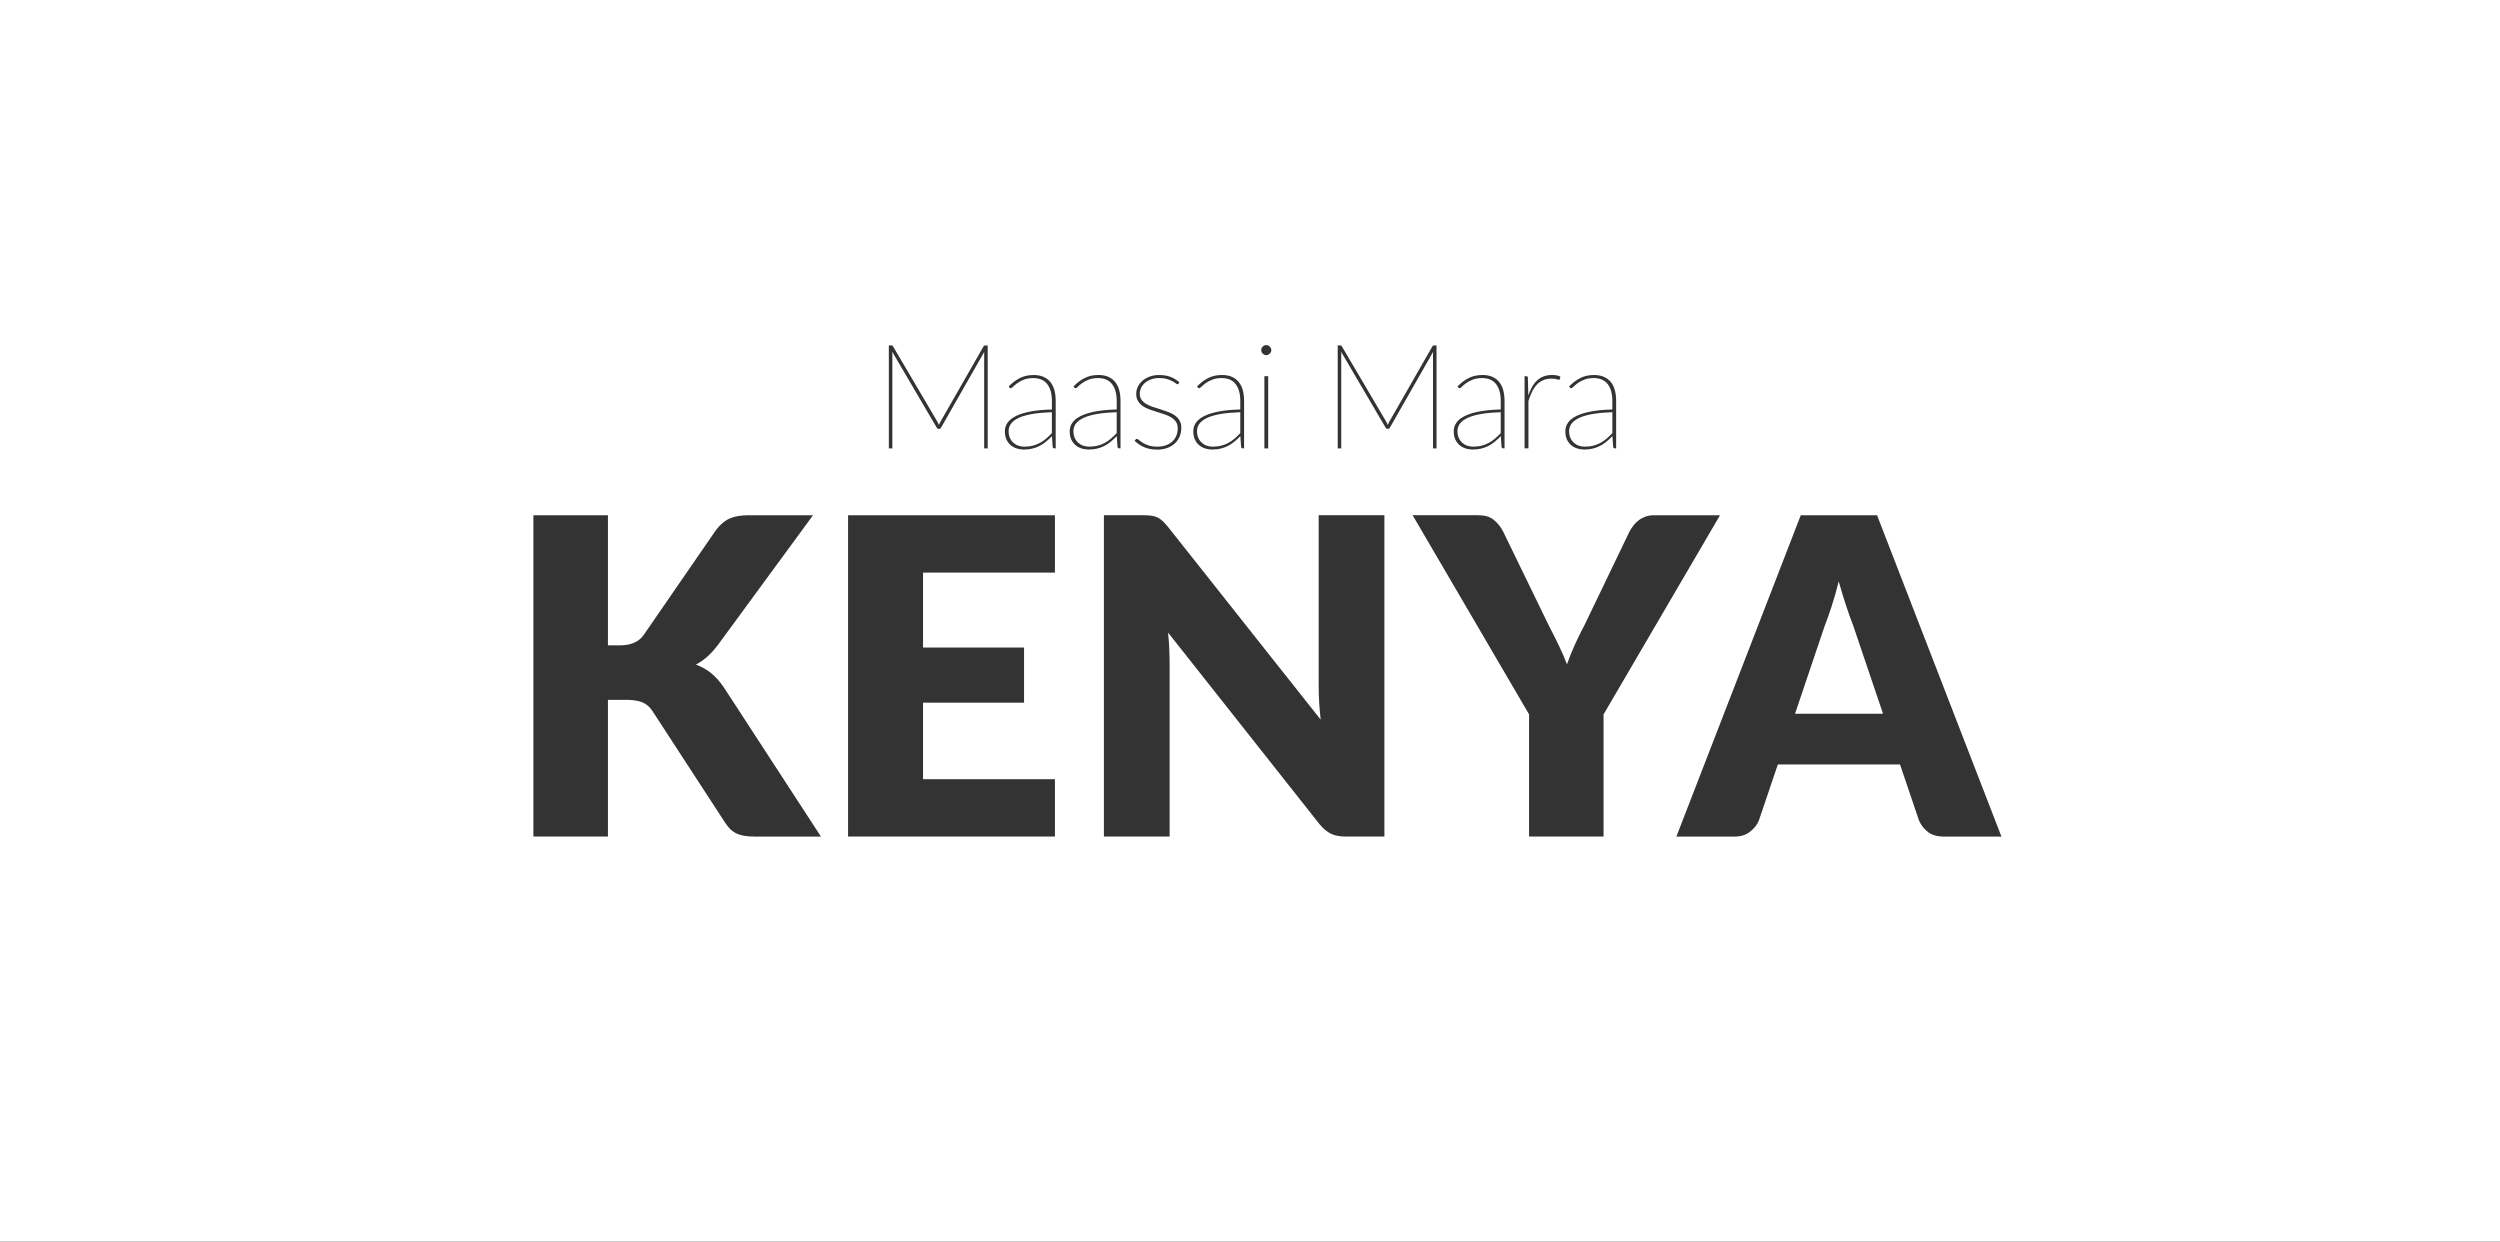 <?xml version="1.0" encoding="UTF-8"?><svg id="Layer_1" xmlns="http://www.w3.org/2000/svg" viewBox="0 0 1400 695.25"><rect x="0" y="0" width="1400" height="695.25" fill="#333333" stroke="none"/><defs><style>.cls-1{fill:#fff;}</style></defs><path class="cls-1" d="M0,0v695.25h1400V0H0ZM878.12,236.65c1.02-1.45,2.62-2.7,4.78-3.75,2.16-1.05,4.89-1.89,8.2-2.5,3.31-.62,7.24-.98,11.81-1.09v-4.8c0-4.04-.88-7.19-2.62-9.43s-4.35-3.36-7.79-3.36c-2.05,0-3.81.29-5.29.88-1.48.59-2.71,1.24-3.69,1.97-.98.72-1.77,1.38-2.36,1.97-.59.59-1.03.88-1.33.88-.27,0-.52-.15-.74-.45l-.37-.57c2.02-2.08,4.14-3.66,6.35-4.76,2.21-1.09,4.74-1.64,7.58-1.64,2.1,0,3.94.33,5.49,1,1.56.67,2.85,1.63,3.88,2.89,1.02,1.26,1.78,2.78,2.28,4.57.49,1.79.74,3.81.74,6.05v26.57h-.74c-.55,0-.86-.29-.94-.86l-.41-5.99c-1.12,1.15-2.24,2.19-3.36,3.12-1.12.93-2.31,1.72-3.57,2.36-1.26.64-2.61,1.14-4.06,1.5-1.45.35-3.05.53-4.8.53-1.29,0-2.56-.19-3.81-.57-1.26-.38-2.39-.98-3.4-1.8-1.01-.82-1.82-1.88-2.44-3.18s-.92-2.86-.92-4.7.51-3.39,1.54-4.84ZM853.77,210.66h.98c.55,0,.83.3.86.9l.25,9.92c.6-1.83,1.31-3.46,2.13-4.88.82-1.42,1.77-2.62,2.85-3.61,1.08-.98,2.3-1.73,3.67-2.24,1.37-.5,2.91-.76,4.63-.76.79,0,1.61.06,2.44.18s1.58.38,2.23.76l-.25,1.27c-.11.3-.3.45-.57.45-.3,0-.76-.1-1.37-.31s-1.52-.31-2.73-.31c-1.69,0-3.21.27-4.53.8-1.33.53-2.5,1.32-3.53,2.36-1.02,1.04-1.93,2.34-2.73,3.89-.79,1.56-1.52,3.38-2.17,5.45v26.53h-2.17v-40.43ZM815.62,236.65c1.02-1.45,2.62-2.7,4.78-3.75,2.16-1.05,4.89-1.89,8.2-2.5,3.31-.62,7.24-.98,11.81-1.09v-4.8c0-4.04-.88-7.19-2.62-9.43s-4.35-3.36-7.79-3.36c-2.05,0-3.81.29-5.29.88-1.48.59-2.71,1.24-3.69,1.97-.98.72-1.77,1.38-2.36,1.97-.59.59-1.03.88-1.33.88-.27,0-.52-.15-.74-.45l-.37-.57c2.02-2.08,4.14-3.66,6.35-4.76,2.21-1.09,4.74-1.64,7.58-1.64,2.1,0,3.94.33,5.49,1,1.56.67,2.85,1.63,3.88,2.89,1.02,1.26,1.78,2.78,2.28,4.57.49,1.79.74,3.81.74,6.05v26.57h-.74c-.55,0-.86-.29-.94-.86l-.41-5.99c-1.12,1.15-2.24,2.19-3.36,3.12-1.12.93-2.31,1.72-3.57,2.36-1.26.64-2.61,1.14-4.06,1.5-1.45.35-3.05.53-4.8.53-1.29,0-2.56-.19-3.81-.57-1.26-.38-2.39-.98-3.4-1.8-1.01-.82-1.82-1.88-2.44-3.18s-.92-2.86-.92-4.7.51-3.39,1.54-4.84ZM707.12,194.08c.56-.56,1.22-.84,1.99-.84.35,0,.7.08,1.04.23.34.15.64.36.9.62.26.26.47.56.64.9s.25.7.25,1.09-.08.74-.25,1.07-.38.62-.64.88-.56.47-.9.62c-.34.15-.69.23-1.04.23-.77,0-1.43-.28-1.99-.84-.56-.56-.84-1.21-.84-1.95s.28-1.43.84-1.99ZM710.18,210.66v40.43h-2.13v-40.43h2.13ZM669.77,236.65c1.02-1.45,2.62-2.7,4.78-3.75,2.16-1.05,4.89-1.89,8.2-2.5,3.31-.62,7.24-.98,11.81-1.09v-4.8c0-4.04-.88-7.19-2.62-9.43s-4.35-3.36-7.79-3.36c-2.05,0-3.81.29-5.29.88-1.48.59-2.71,1.24-3.69,1.97-.98.72-1.77,1.38-2.36,1.97-.59.59-1.03.88-1.33.88-.27,0-.52-.15-.74-.45l-.37-.57c2.02-2.08,4.14-3.66,6.35-4.76,2.21-1.09,4.74-1.64,7.58-1.64,2.1,0,3.94.33,5.49,1,1.56.67,2.85,1.63,3.88,2.89,1.02,1.26,1.78,2.78,2.28,4.57.49,1.79.74,3.81.74,6.05v26.57h-.74c-.55,0-.86-.29-.94-.86l-.41-5.99c-1.12,1.15-2.24,2.19-3.36,3.12-1.12.93-2.31,1.72-3.57,2.36-1.26.64-2.61,1.14-4.06,1.5-1.45.35-3.05.53-4.8.53-1.29,0-2.56-.19-3.81-.57-1.26-.38-2.39-.98-3.4-1.8-1.01-.82-1.82-1.88-2.44-3.18s-.92-2.86-.92-4.7.51-3.39,1.54-4.84ZM635.92,246.17c.11-.14.21-.24.31-.31s.25-.1.47-.1c.27,0,.66.23,1.17.68.51.45,1.19.95,2.05,1.5.86.55,1.95,1.05,3.26,1.5,1.31.45,2.92.68,4.84.68s3.55-.27,4.98-.8c1.43-.53,2.64-1.26,3.61-2.19.97-.93,1.7-2.01,2.19-3.26s.74-2.56.74-3.96c0-1.48-.33-2.71-1-3.69-.67-.98-1.55-1.81-2.64-2.48-1.09-.67-2.34-1.24-3.73-1.7-1.39-.46-2.82-.92-4.26-1.35-1.45-.44-2.87-.91-4.26-1.42-1.39-.5-2.64-1.13-3.73-1.89-1.09-.75-1.98-1.67-2.64-2.77-.67-1.09-1-2.46-1-4.1,0-1.37.31-2.69.92-3.96.61-1.27,1.48-2.39,2.6-3.36,1.12-.97,2.47-1.74,4.04-2.32,1.57-.57,3.33-.86,5.27-.86,2.35,0,4.43.33,6.23.98,1.8.66,3.51,1.7,5.12,3.12l-.45.7c-.14.25-.34.37-.62.37-.25,0-.59-.18-1.05-.55-.45-.37-1.07-.76-1.87-1.19-.79-.42-1.78-.82-2.97-1.19-1.19-.37-2.66-.55-4.41-.55-1.61,0-3.08.24-4.41.72-1.33.48-2.47,1.11-3.42,1.91-.96.79-1.7,1.72-2.21,2.79-.52,1.07-.78,2.17-.78,3.32,0,1.37.33,2.51,1,3.44.67.93,1.55,1.72,2.64,2.36,1.09.64,2.34,1.19,3.73,1.64,1.39.45,2.82.9,4.26,1.35,1.45.45,2.87.94,4.26,1.46,1.39.52,2.64,1.16,3.73,1.93,1.09.77,1.97,1.71,2.64,2.83.67,1.12,1,2.5,1,4.14s-.3,3.28-.9,4.76c-.6,1.48-1.48,2.77-2.64,3.88-1.16,1.11-2.58,1.97-4.26,2.6-1.68.63-3.6.94-5.76.94-1.45,0-2.76-.12-3.94-.35-1.18-.23-2.27-.56-3.28-.98-1.01-.42-1.95-.94-2.83-1.54s-1.72-1.27-2.54-2.01l.53-.7ZM497.77,193.44h1.35c.22,0,.4.04.55.1.15.07.29.21.43.43l25.01,42.48c.25.52.48,1.03.7,1.52.11-.25.22-.5.33-.76.11-.26.23-.53.37-.8l24.27-42.43c.14-.22.28-.36.43-.43.15-.07.33-.1.55-.1h1.35v57.65h-1.97v-52.73c0-.22,0-.44.02-.66.01-.22.02-.44.02-.66l-24.19,42.43c-.27.47-.6.7-.98.7h-.41c-.41,0-.75-.23-1.03-.7l-24.93-42.52c.03.25.05.49.06.72.01.23.02.46.02.68v52.73h-1.97v-57.65ZM422.43,468.47c-2.39,0-4.43-.16-6.11-.49-1.69-.33-3.15-.82-4.38-1.48-1.24-.66-2.31-1.46-3.21-2.41-.91-.95-1.77-2.04-2.59-3.27l-40.75-62.61c-1.48-2.3-3.36-3.93-5.62-4.88-2.27-.95-5.33-1.42-9.2-1.42h-10.13v76.57h-41.74v-179.94h41.74v72.86h6.67c6.18,0,10.62-1.93,13.34-5.8l40.51-58.79c2.39-3.13,4.96-5.29,7.72-6.48,2.76-1.19,6.19-1.79,10.31-1.79h36.31l-53.35,72.74c-3.79,5.02-7.86,8.64-12.23,10.87,3.13,1.15,5.97,2.76,8.52,4.82,2.55,2.06,4.94,4.74,7.16,8.03l54.34,83.49h-37.3ZM590.76,320.64h-73.85v41.99h56.56v30.88h-56.56v42.85h73.85v32.11h-115.84v-179.94h115.84v32.11ZM591.18,251.09h-.74c-.55,0-.86-.29-.94-.86l-.41-5.99c-1.12,1.15-2.24,2.19-3.36,3.12-1.12.93-2.31,1.72-3.57,2.36-1.26.64-2.61,1.14-4.06,1.5-1.45.35-3.05.53-4.8.53-1.29,0-2.56-.19-3.81-.57-1.26-.38-2.39-.98-3.4-1.8-1.01-.82-1.82-1.88-2.44-3.18s-.92-2.86-.92-4.7.51-3.39,1.54-4.84c1.02-1.45,2.62-2.7,4.78-3.75,2.16-1.05,4.89-1.89,8.2-2.5,3.31-.62,7.24-.98,11.81-1.09v-4.8c0-4.04-.88-7.19-2.62-9.43s-4.35-3.36-7.79-3.36c-2.05,0-3.81.29-5.29.88-1.48.59-2.71,1.24-3.69,1.97-.98.72-1.77,1.38-2.36,1.97-.59.59-1.03.88-1.33.88-.27,0-.52-.15-.74-.45l-.37-.57c2.02-2.08,4.14-3.66,6.35-4.76,2.21-1.09,4.74-1.64,7.58-1.64,2.1,0,3.94.33,5.49,1,1.56.67,2.85,1.63,3.88,2.89,1.02,1.26,1.78,2.78,2.28,4.57.49,1.79.74,3.81.74,6.05v26.57ZM609.6,251.74c-1.29,0-2.56-.19-3.81-.57-1.26-.38-2.39-.98-3.4-1.8-1.01-.82-1.82-1.88-2.44-3.18s-.92-2.86-.92-4.7.51-3.39,1.54-4.84c1.02-1.45,2.62-2.7,4.78-3.75,2.16-1.05,4.89-1.89,8.2-2.5,3.31-.62,7.24-.98,11.81-1.09v-4.8c0-4.04-.88-7.19-2.62-9.43s-4.35-3.36-7.79-3.36c-2.05,0-3.81.29-5.29.88-1.48.59-2.71,1.24-3.69,1.97-.98.72-1.77,1.38-2.36,1.97-.59.59-1.03.88-1.33.88-.27,0-.52-.15-.74-.45l-.37-.57c2.02-2.08,4.14-3.66,6.35-4.76,2.21-1.09,4.74-1.64,7.58-1.64,2.1,0,3.94.33,5.49,1,1.56.67,2.85,1.63,3.88,2.89,1.02,1.26,1.78,2.78,2.28,4.57.49,1.79.74,3.81.74,6.05v26.57h-.74c-.55,0-.86-.29-.94-.86l-.41-5.99c-1.12,1.15-2.24,2.19-3.36,3.12-1.12.93-2.31,1.72-3.57,2.36-1.26.64-2.61,1.14-4.06,1.5-1.45.35-3.05.53-4.8.53ZM775.26,468.47h-21.74c-3.21,0-5.91-.51-8.09-1.54-2.18-1.03-4.34-2.82-6.48-5.37l-84.84-107.32c.33,3.21.56,6.32.68,9.32.12,3.01.19,5.83.19,8.46v96.45h-36.8v-179.94h21.98c1.81,0,3.33.08,4.57.25,1.24.17,2.35.47,3.33.93.99.45,1.93,1.09,2.84,1.91.91.82,1.93,1.94,3.09,3.33l85.59,108.06c-.41-3.46-.7-6.81-.87-10.07-.17-3.25-.25-6.32-.25-9.2v-95.22h36.8v179.94ZM777.38,240.18h-.41c-.41,0-.75-.23-1.03-.7l-24.93-42.52c.03.25.05.49.06.72.01.23.02.46.02.68v52.73h-1.97v-57.65h1.35c.22,0,.4.04.55.1.15.07.29.21.43.43l25.01,42.48c.25.52.48,1.03.7,1.52.11-.25.22-.5.33-.76.11-.26.23-.53.37-.8l24.27-42.43c.14-.22.28-.36.43-.43.15-.07.33-.1.55-.1h1.35v57.65h-1.97v-52.73c0-.22,0-.44.02-.66.01-.22.02-.44.02-.66l-24.19,42.43c-.27.47-.6.7-.98.7ZM898.02,468.47h-41.74v-68.42l-65.21-111.52h36.8c3.62,0,6.48.84,8.58,2.53,2.1,1.69,3.85,3.85,5.25,6.48l25.44,52.36c2.14,4.12,4.08,7.97,5.8,11.55,1.73,3.58,3.25,7.1,4.57,10.56,1.24-3.54,2.66-7.1,4.26-10.68,1.61-3.58,3.48-7.39,5.62-11.42l25.19-52.36c.58-1.07,1.28-2.14,2.1-3.21.82-1.07,1.79-2.04,2.9-2.9,1.11-.87,2.39-1.56,3.83-2.1,1.44-.54,3.03-.8,4.75-.8h37.05l-65.21,111.52v68.42ZM1088.46,468.47c-3.62,0-6.54-.84-8.77-2.53-2.22-1.69-3.91-3.85-5.06-6.48l-10.62-31.37h-68.42l-10.62,31.37c-.91,2.31-2.53,4.38-4.88,6.24s-5.25,2.78-8.71,2.78h-32.6l69.65-179.94h42.73l69.65,179.94h-32.36Z"/><path class="cls-1" d="M673.09,248.03c.83.72,1.78,1.26,2.85,1.6,1.07.34,2.16.51,3.28.51,1.75,0,3.35-.2,4.8-.59,1.45-.4,2.79-.94,4.02-1.62,1.23-.68,2.38-1.49,3.44-2.42,1.07-.93,2.09-1.91,3.08-2.95v-11.73c-8.25.27-14.36,1.3-18.31,3.07-3.95,1.78-5.92,4.28-5.92,7.5,0,1.5.25,2.8.76,3.89.51,1.09,1.17,2,2.01,2.73Z"/><path class="cls-1" d="M881.45,248.03c.83.72,1.78,1.26,2.85,1.6,1.07.34,2.16.51,3.28.51,1.75,0,3.35-.2,4.8-.59,1.45-.4,2.79-.94,4.02-1.62,1.23-.68,2.38-1.49,3.44-2.42,1.07-.93,2.09-1.91,3.08-2.95v-11.73c-8.25.27-14.36,1.3-18.31,3.07-3.95,1.78-5.92,4.28-5.92,7.5,0,1.5.25,2.8.76,3.89.51,1.09,1.17,2,2.01,2.73Z"/><path class="cls-1" d="M818.94,248.03c.83.72,1.78,1.26,2.85,1.6,1.07.34,2.16.51,3.28.51,1.75,0,3.35-.2,4.8-.59,1.45-.4,2.79-.94,4.02-1.62,1.23-.68,2.38-1.49,3.44-2.42,1.07-.93,2.09-1.91,3.08-2.95v-11.73c-8.25.27-14.36,1.3-18.31,3.07-3.95,1.78-5.92,4.28-5.92,7.5,0,1.5.25,2.8.76,3.89.51,1.09,1.17,2,2.01,2.73Z"/><path class="cls-1" d="M622.27,245.51c1.07-.93,2.09-1.91,3.08-2.95v-11.73c-8.25.27-14.36,1.3-18.31,3.07-3.95,1.78-5.92,4.28-5.92,7.5,0,1.5.25,2.8.76,3.89.51,1.09,1.17,2,2.01,2.73.83.72,1.78,1.26,2.85,1.6,1.07.34,2.16.51,3.28.51,1.75,0,3.35-.2,4.8-.59,1.45-.4,2.79-.94,4.02-1.62,1.23-.68,2.38-1.49,3.44-2.42Z"/><path class="cls-1" d="M564.81,241.41c0,1.5.25,2.8.76,3.89.51,1.09,1.17,2,2.01,2.73.83.72,1.78,1.26,2.85,1.6,1.07.34,2.16.51,3.28.51,1.75,0,3.35-.2,4.8-.59,1.45-.4,2.79-.94,4.02-1.62,1.23-.68,2.38-1.49,3.44-2.42,1.07-.93,2.09-1.91,3.08-2.95v-11.73c-8.25.27-14.36,1.3-18.31,3.07-3.95,1.78-5.92,4.28-5.92,7.5Z"/><path class="cls-1" d="M1033.87,339.35c-1.4-4.24-2.8-8.83-4.2-13.77-1.23,5.02-2.55,9.68-3.95,13.96-1.4,4.28-2.72,7.99-3.95,11.12l-16.55,49.03h49.28l-16.67-49.28c-1.24-3.13-2.55-6.81-3.95-11.05Z"/></svg>